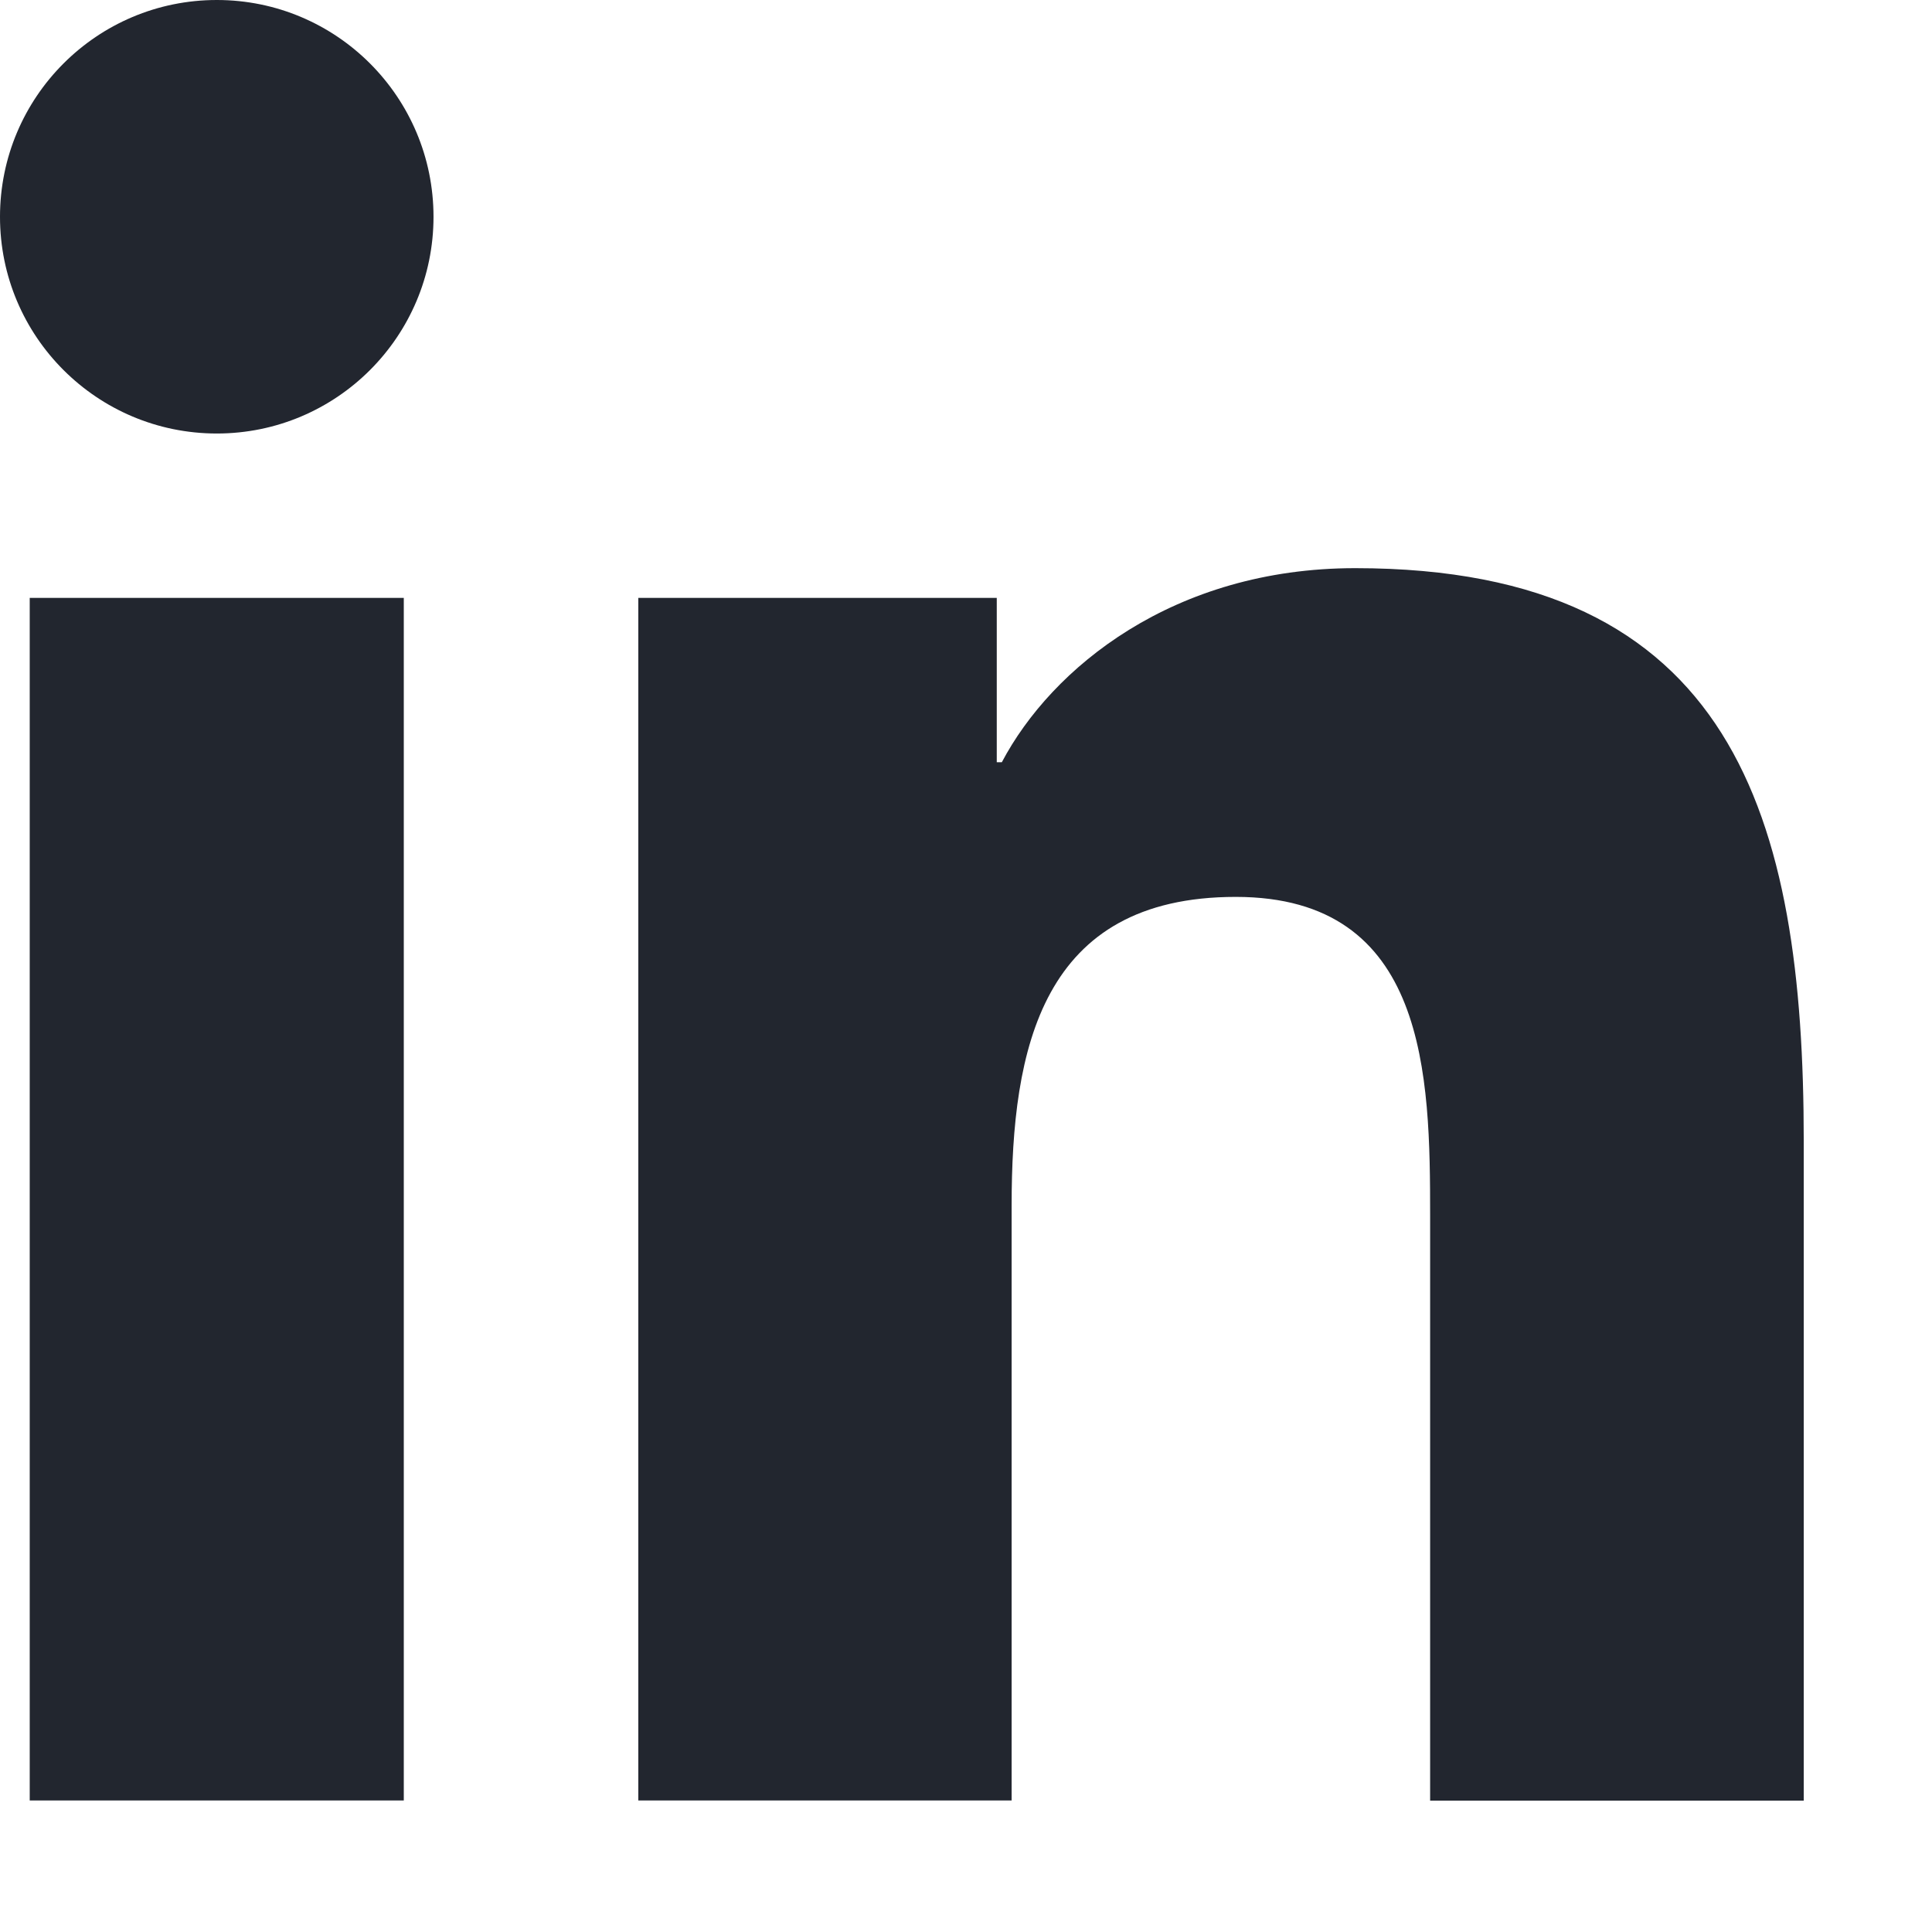 <?xml version="1.0" encoding="utf-8"?>
<svg xmlns="http://www.w3.org/2000/svg" fill="none" height="100%" overflow="visible" preserveAspectRatio="none" style="display: block;" viewBox="0 0 13 13" width="100%">
<g id="Vector">
<path d="M1.459 2.917C2.264 2.917 2.917 2.264 2.917 1.459C2.917 0.653 2.264 0 1.459 0C0.653 0 0 0.653 0 1.459C0 2.264 0.653 2.917 1.459 2.917Z" fill="#22262F"/>
<path d="M4.295 4.023V12.115H6.807V8.113C6.807 7.057 7.006 6.035 8.315 6.035C9.607 6.035 9.623 7.242 9.623 8.18V12.116H12.137V7.678C12.137 5.498 11.667 3.823 9.119 3.823C7.896 3.823 7.076 4.494 6.741 5.129H6.707V4.023H4.295ZM0.2 4.023H2.717V12.115H0.2V4.023Z" fill="#22262F"/>
</g>
</svg>